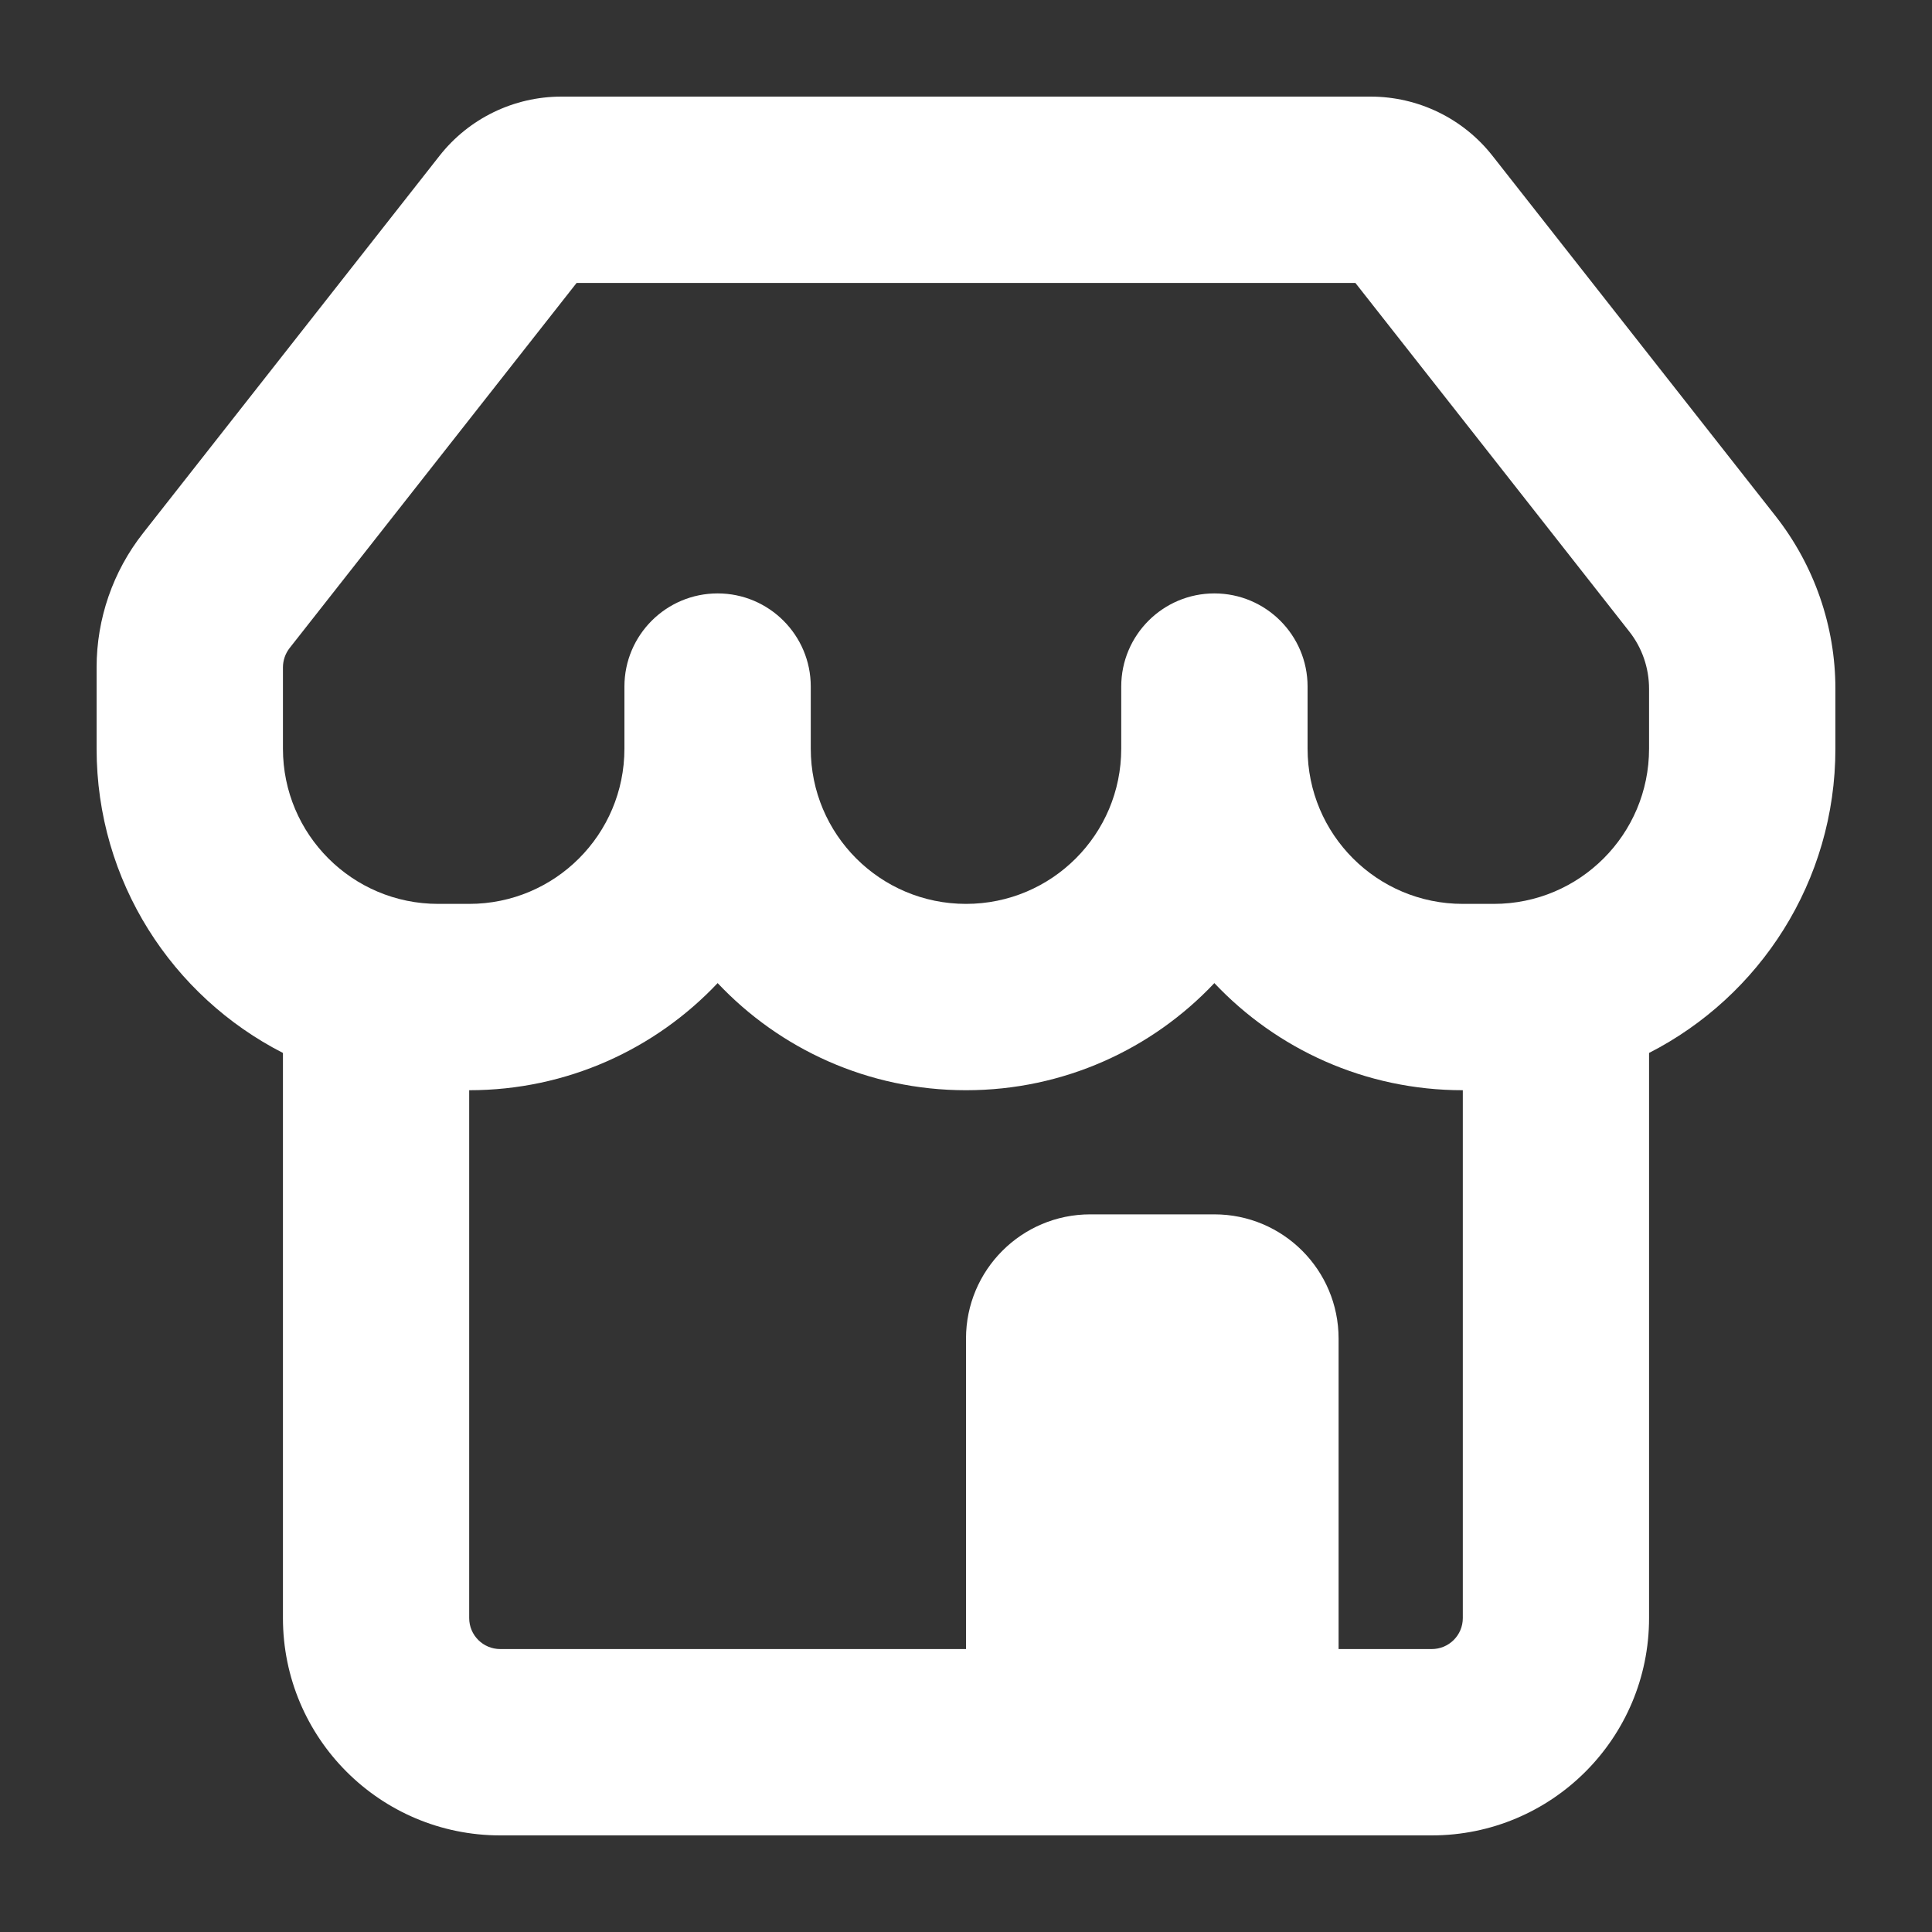 <?xml version="1.0" encoding="UTF-8"?> <svg xmlns="http://www.w3.org/2000/svg" viewBox="1993 2493 20 20" width="20" height="20" data-guides="{&quot;vertical&quot;:[],&quot;horizontal&quot;:[]}"><rect x="1993" y="2493" width="20" height="20" fill="#333333" stroke="none"/><path fill="white" stroke="none" fill-opacity="1" stroke-width="1" stroke-opacity="1" alignment-baseline="baseline" baseline-shift="baseline" clip-rule="evenodd" color="rgb(51, 51, 51)" fill-rule="evenodd" font-size-adjust="none" id="tSvg7761c8dbc0" title="Path 6" d="M 2007.188 2494 C 2004.396 2494 2001.604 2494 1998.812 2494C 1998.319 2494 1997.853 2494.226 1997.549 2494.614C 1996.526 2495.916 1995.503 2497.217 1994.481 2498.519C 1994.169 2498.915 1994 2499.405 1994 2499.909C 1994 2500.189 1994 2500.47 1994 2500.75C 1994 2502.124 1994.784 2503.315 1995.929 2503.9C 1995.929 2505.85 1995.929 2507.8 1995.929 2509.75C 1995.929 2510.993 1996.936 2512 1998.179 2512C 2001.393 2512 2004.607 2512 2007.821 2512C 2009.064 2512 2010.071 2510.993 2010.071 2509.75C 2010.071 2507.8 2010.071 2505.85 2010.071 2503.9C 2011.216 2503.315 2012 2502.124 2012 2500.75C 2012 2500.544 2012 2500.338 2012 2500.131C 2012 2499.483 2011.782 2498.854 2011.382 2498.344C 2010.405 2497.101 2009.428 2495.857 2008.451 2494.614C 2008.147 2494.226 2007.681 2494 2007.188 2494ZM 2006.857 2510.071 C 2007.179 2510.071 2007.5 2510.071 2007.821 2510.071C 2007.999 2510.071 2008.143 2509.928 2008.143 2509.75C 2008.143 2507.929 2008.143 2506.107 2008.143 2504.286C 2007.13 2504.286 2006.216 2503.86 2005.571 2503.177C 2004.927 2503.86 2004.013 2504.286 2003 2504.286C 2001.987 2504.286 2001.073 2503.86 2000.429 2503.177C 1999.784 2503.86 1998.87 2504.286 1997.857 2504.286C 1997.857 2506.107 1997.857 2507.929 1997.857 2509.75C 1997.857 2509.928 1998.001 2510.071 1998.179 2510.071C 1999.786 2510.071 2001.393 2510.071 2003 2510.071C 2003 2509 2003 2507.929 2003 2506.857C 2003 2506.147 2003.576 2505.571 2004.286 2505.571C 2004.714 2505.571 2005.143 2505.571 2005.571 2505.571C 2006.282 2505.571 2006.857 2506.147 2006.857 2506.857C 2006.857 2507.929 2006.857 2509 2006.857 2510.071ZM 1997.857 2502.357 C 1997.75 2502.357 1997.643 2502.357 1997.536 2502.357C 1996.648 2502.357 1995.929 2501.638 1995.929 2500.75C 1995.929 2500.47 1995.929 2500.189 1995.929 2499.909C 1995.929 2499.837 1995.953 2499.767 1995.997 2499.71C 1996.988 2498.45 1997.978 2497.189 1998.969 2495.929C 2001.656 2495.929 2004.344 2495.929 2007.031 2495.929C 2007.976 2497.131 2008.921 2498.333 2009.865 2499.536C 2009.999 2499.705 2010.071 2499.915 2010.071 2500.131C 2010.071 2500.338 2010.071 2500.544 2010.071 2500.75C 2010.071 2501.638 2009.352 2502.357 2008.464 2502.357C 2008.357 2502.357 2008.25 2502.357 2008.143 2502.357C 2007.255 2502.357 2006.536 2501.638 2006.536 2500.75C 2006.536 2500.536 2006.536 2500.321 2006.536 2500.107C 2006.536 2499.575 2006.104 2499.143 2005.571 2499.143C 2005.039 2499.143 2004.607 2499.575 2004.607 2500.107C 2004.607 2500.321 2004.607 2500.536 2004.607 2500.75C 2004.607 2501.638 2003.888 2502.357 2003 2502.357C 2002.112 2502.357 2001.393 2501.638 2001.393 2500.75C 2001.393 2500.536 2001.393 2500.321 2001.393 2500.107C 2001.393 2499.575 2000.961 2499.143 2000.429 2499.143C 1999.896 2499.143 1999.464 2499.575 1999.464 2500.107C 1999.464 2500.321 1999.464 2500.536 1999.464 2500.75C 1999.464 2501.638 1998.745 2502.357 1997.857 2502.357Z" style=""></path><defs></defs></svg> 